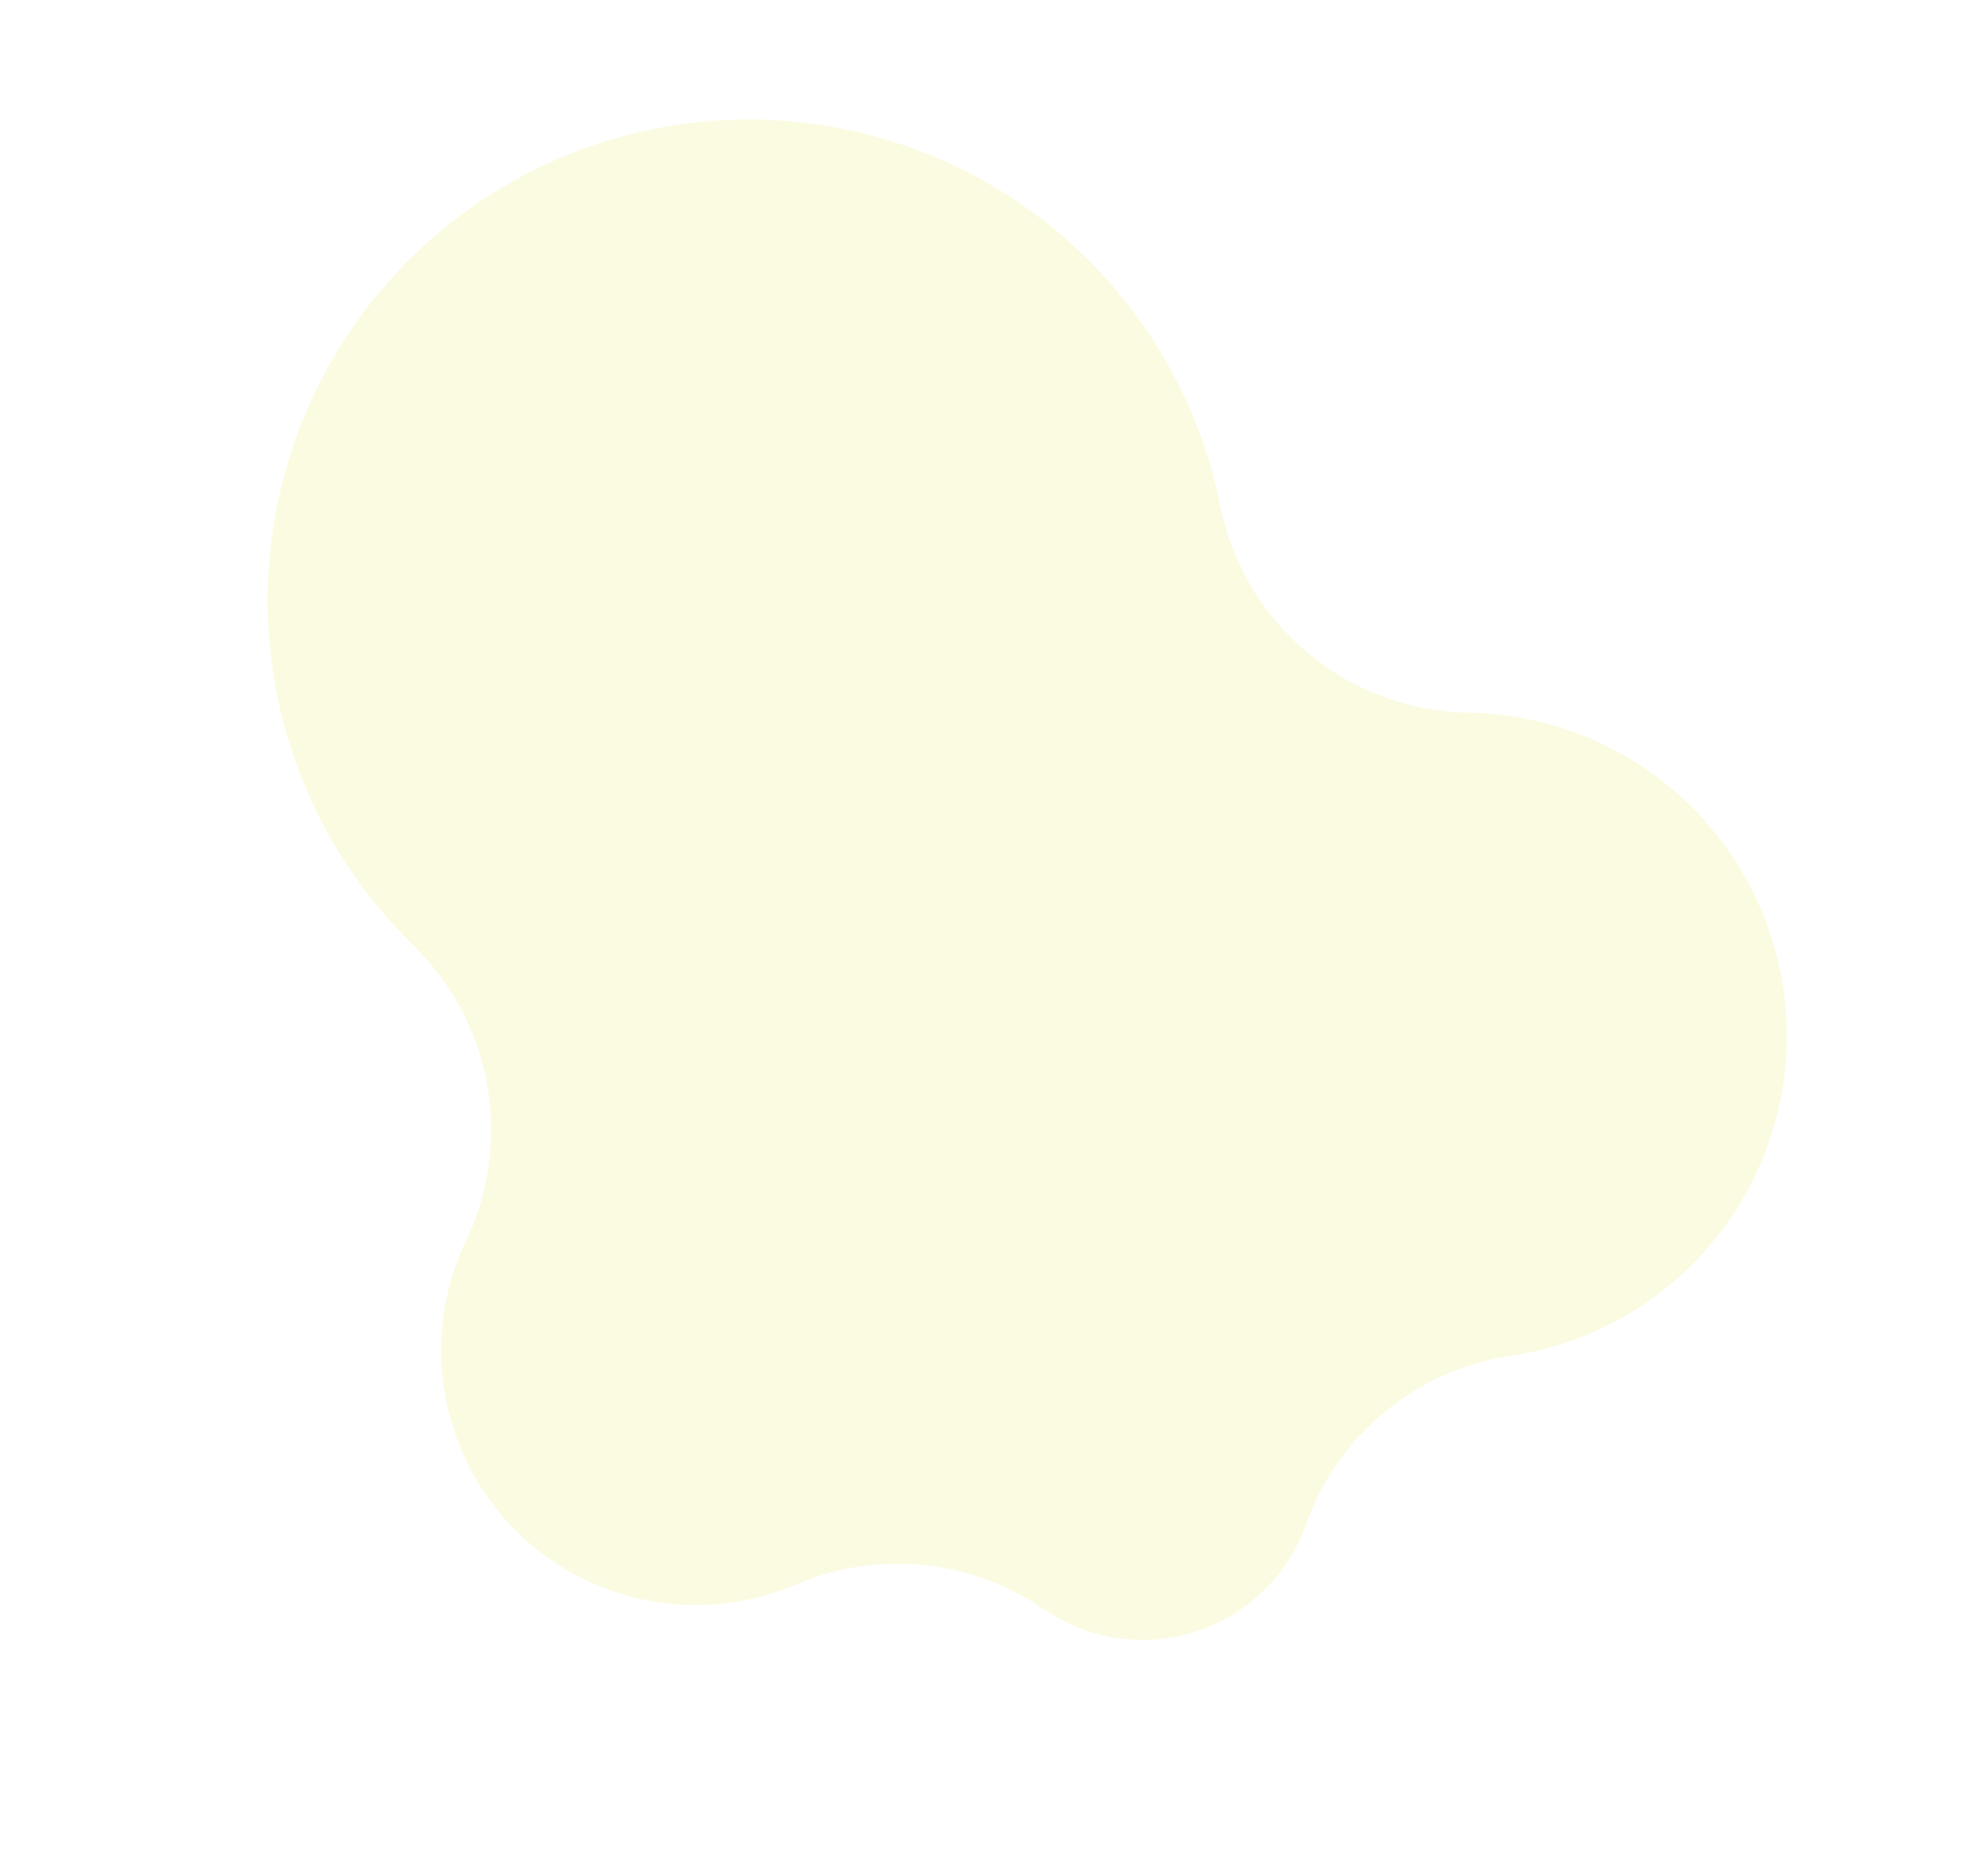 <svg xmlns="http://www.w3.org/2000/svg" xmlns:xlink="http://www.w3.org/1999/xlink" width="448.491" height="426.299" viewBox="0 0 448.491 426.299">
  <defs>
    <clipPath id="clip-path">
      <rect id="Rectangle_198001" data-name="Rectangle 198001" width="367" height="333.574" fill="#eaea67"/>
    </clipPath>
  </defs>
  <g id="Group_188169" data-name="Group 188169" transform="translate(97.527 0.003) rotate(17)" opacity="0.2">
    <g id="Group_188060" data-name="Group 188060" transform="translate(0 -0.003)" clip-path="url(#clip-path)">
      <path id="Path_493842" data-name="Path 493842" d="M276.275,84.984c-1.047.253-2.077.538-3.1.833l0-.012a58.547,58.547,0,0,1-67.471-27.969,109.269,109.269,0,1,0-146.37,148.59l-.044.01a58.56,58.56,0,0,1,31.124,60.7,57.841,57.841,0,0,0,94.522,52.777v0A58.558,58.558,0,0,1,240.4,308.829l0-.043a39.385,39.385,0,0,0,51.344-35.835l.022.008a58.551,58.551,0,0,1,33.013-50.088,73.46,73.46,0,0,0-48.5-137.887" transform="translate(0 0.003)" fill="#eaea67"/>
    </g>
  </g>
</svg>
